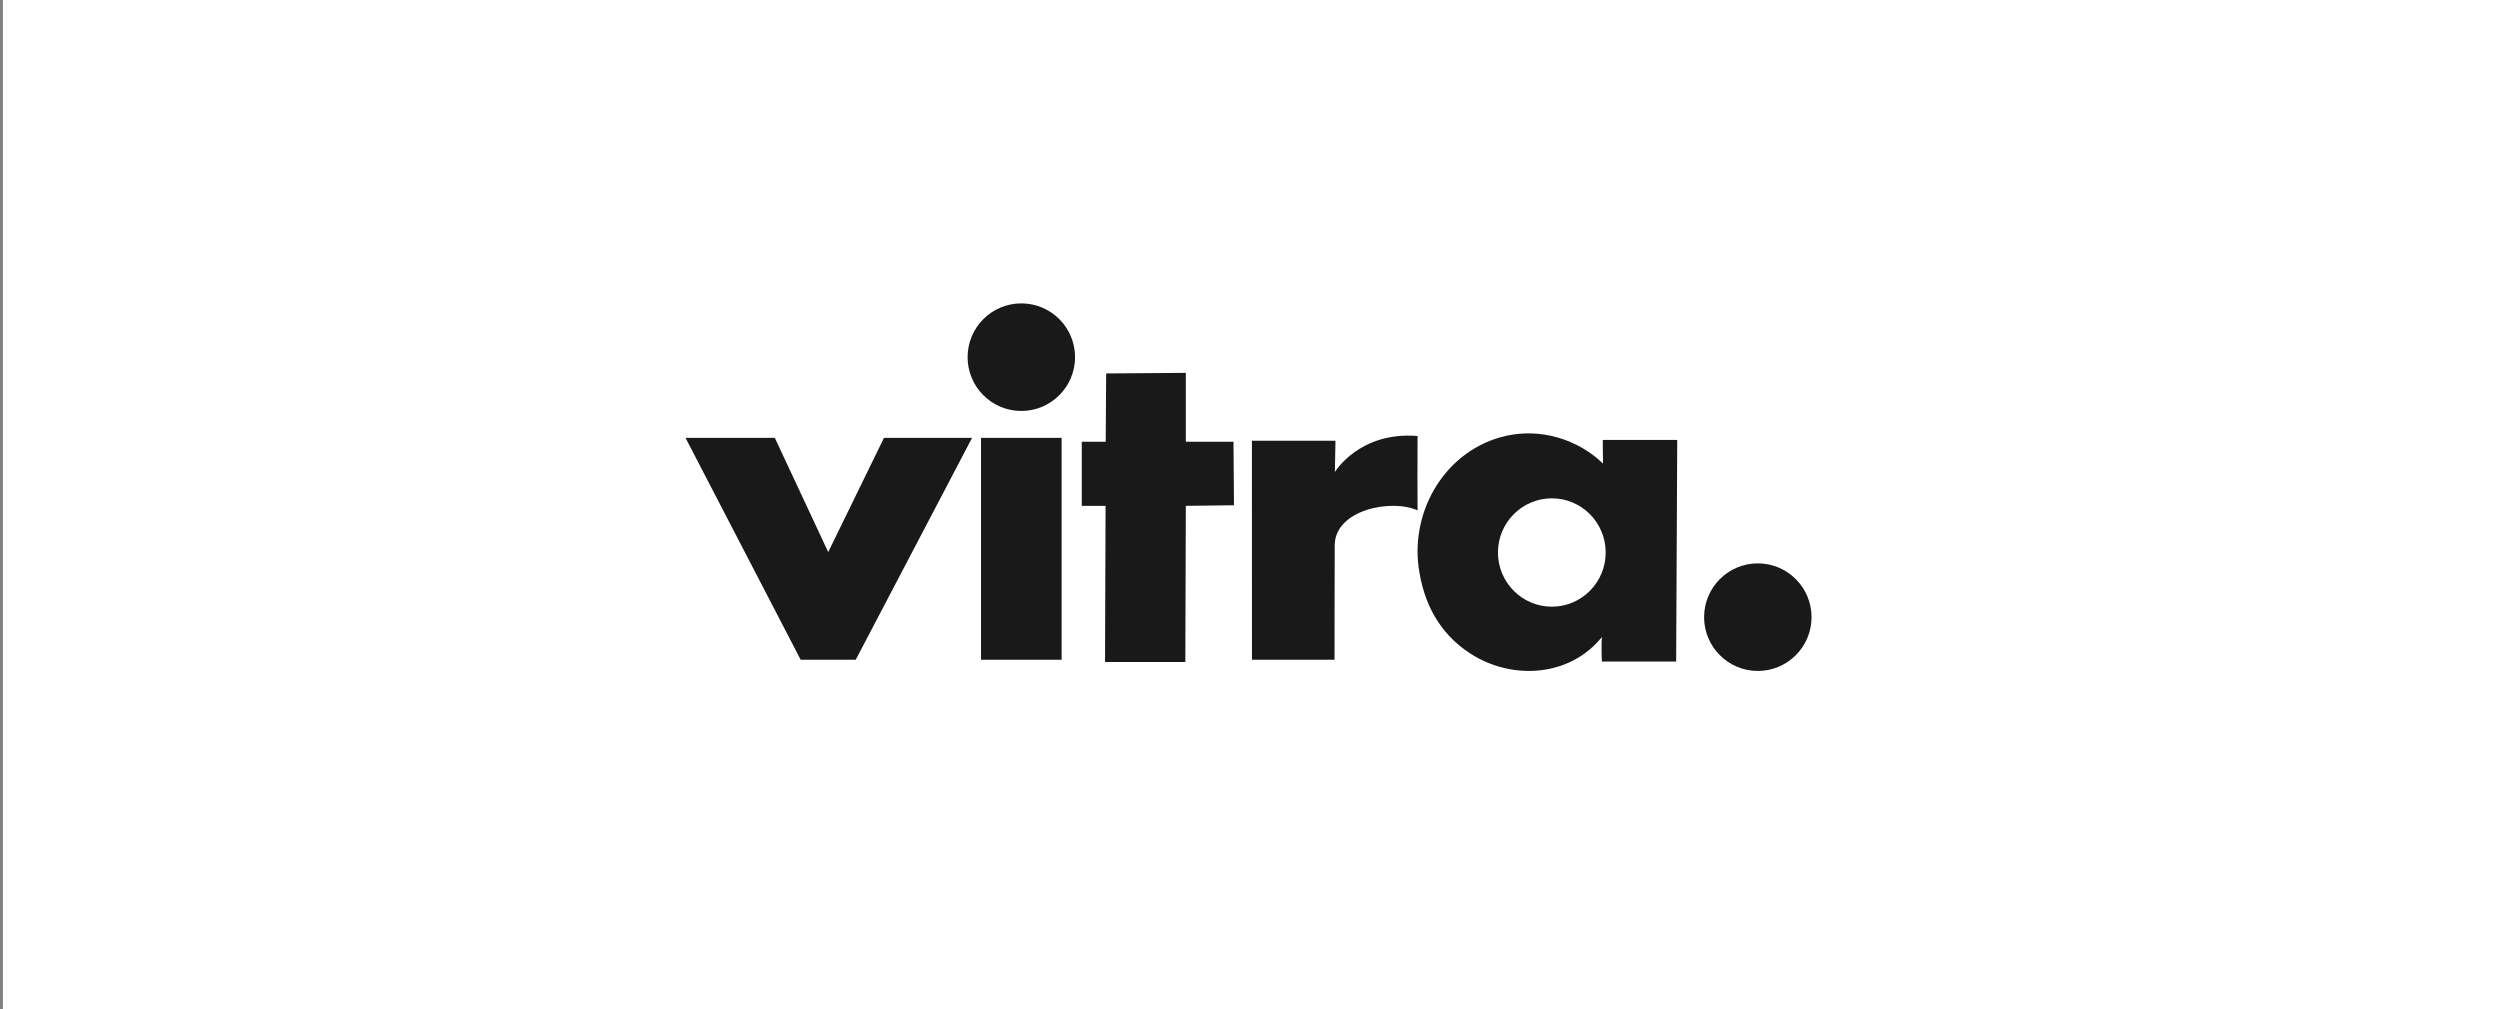 <?xml version="1.0" encoding="UTF-8"?>
<svg width="857px" height="346px" viewBox="0 0 857 346" version="1.1" xmlns="http://www.w3.org/2000/svg" xmlns:xlink="http://www.w3.org/1999/xlink">
    <rect x="0" y="0" width="857" height="346" fill="#808080" stroke="none"/>
    <title>Vitra</title>
    <g id="Page-1" stroke="none" stroke-width="1" fill="none" fill-rule="evenodd">
        <g id="ICONS" transform="translate(-1855, -10195)">
            <g id="Vitra" transform="translate(1855.661, 10195)">
                <rect id="Rectangle" fill="#FFFFFF" x="0.339" y="0" width="856" height="346"></rect>
                <g transform="translate(234.339, 104)" fill="#1A1919">
                    <polyline id="Fill-2" points="0 46.098 30.612 46.098 48.911 85.256 68.029 46.098 98.227 46.098 58.345 122.159 39.467 122.159 0 46.098"></polyline>
                    <polygon id="Fill-3" points="101.296 122.159 128.922 122.159 128.922 46.098 101.296 46.098"></polygon>
                    <path d="M115.107,36.878 C125.278,36.878 133.527,28.619 133.527,18.437 C133.527,8.249 125.278,0 115.107,0 C104.936,0 96.692,8.249 96.692,18.437 C96.692,28.619 104.936,36.878 115.107,36.878" id="Fill-4"></path>
                    <polyline id="Fill-5" points="144.192 24.017 171.503 23.817 171.498 47.426 187.838 47.426 188.012 69.199 171.503 69.404 171.329 122.927 143.803 122.927 143.988 69.404 135.833 69.404 135.829 47.426 144.036 47.426 144.192 24.017"></polyline>
                    <path d="M194.151,47.087 L222.802,47.087 L222.595,57.809 C222.595,57.809 230.95,43.843 250.938,45.459 C250.845,58.108 250.943,60.441 250.938,70.964 C242.071,66.908 222.619,70.687 222.541,82.903 C222.49,90.999 222.49,122.159 222.49,122.159 L194.176,122.159 L194.151,47.087" id="Fill-6"></path>
                    <path d="M296.969,103.967 C307.166,103.967 315.429,95.654 315.429,85.4 C315.429,75.14 307.166,66.828 296.969,66.828 C286.773,66.828 278.501,75.14 278.501,85.4 C278.501,95.654 286.773,103.967 296.969,103.967 Z M281.216,45.421 C293.245,42.695 305.911,46.606 314.519,54.92 C314.427,52.238 314.444,46.816 314.444,46.816 L339.956,46.816 L339.585,122.762 L314.119,122.762 C314.119,122.762 313.862,117.295 314.137,114.361 C303.336,127.87 283.565,129.417 269.065,120.055 C258.295,113.095 253,102.683 251.324,90.592 C248.575,70.648 260.742,50.081 281.216,45.421 L281.216,45.421 Z" id="Fill-7"></path>
                    <path d="M367.58,126 C377.751,126 386,117.738 386,107.565 C386,97.377 377.751,89.122 367.58,89.122 C357.409,89.122 349.165,97.377 349.165,107.565 C349.165,117.738 357.409,126 367.58,126" id="Fill-8"></path>
                </g>
            </g>
        </g>
    </g>
</svg>